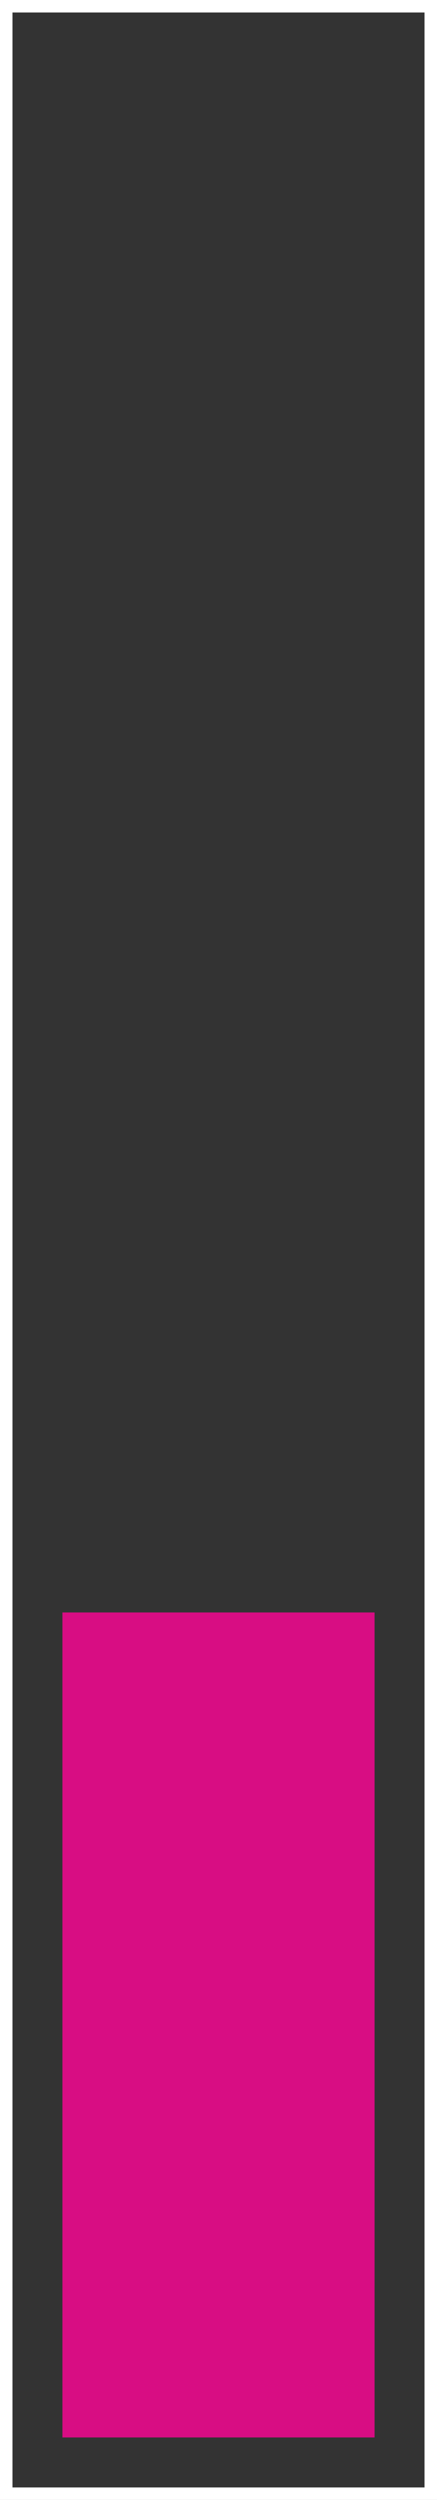 <svg xmlns="http://www.w3.org/2000/svg" width="35" height="200" viewBox="0 0 35 200" fill="none"><rect x="0" y="0" width="35" height="200" fill="#333333" stroke="none"/><rect x="0.5" y="0.5" width="34" height="199" stroke="white"></rect><rect x="5" y="129" width="25" height="66" fill="#D80D83"></rect></svg>
